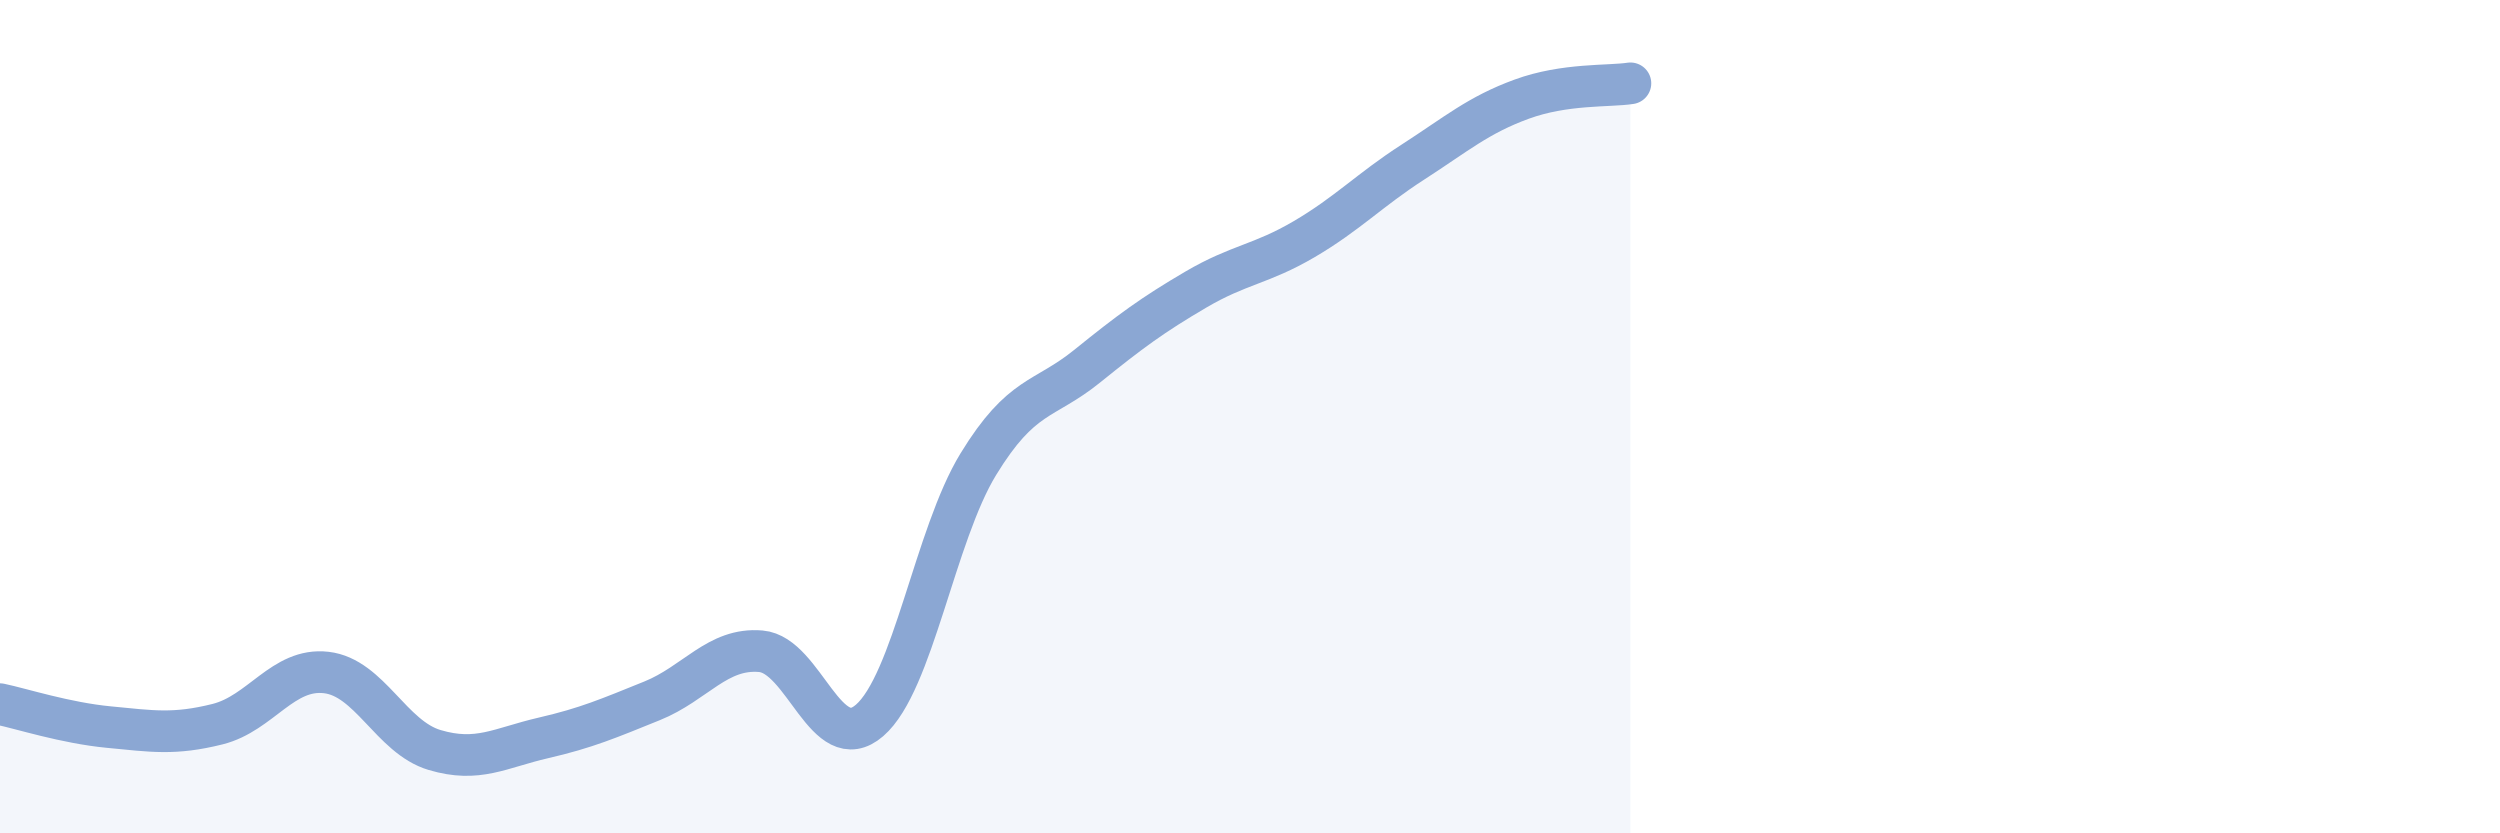 
    <svg width="60" height="20" viewBox="0 0 60 20" xmlns="http://www.w3.org/2000/svg">
      <path
        d="M 0,16.9 C 0.52,17.01 1.57,17.35 2.61,17.45 C 3.65,17.55 4.18,17.64 5.22,17.38 C 6.26,17.12 6.79,16.02 7.83,16.14 C 8.87,16.26 9.39,17.69 10.43,18 C 11.47,18.31 12,17.95 13.04,17.71 C 14.08,17.47 14.61,17.24 15.65,16.82 C 16.69,16.4 17.22,15.54 18.26,15.63 C 19.3,15.72 19.83,18.19 20.87,17.29 C 21.91,16.39 22.44,12.84 23.48,11.14 C 24.52,9.44 25.05,9.63 26.09,8.79 C 27.13,7.95 27.66,7.56 28.7,6.95 C 29.74,6.34 30.26,6.35 31.3,5.74 C 32.34,5.13 32.87,4.56 33.91,3.89 C 34.95,3.22 35.48,2.76 36.52,2.38 C 37.56,2 38.61,2.08 39.13,2L39.13 20L0 20Z"
        fill="#8ba7d3"
        opacity="0.1"
        stroke-linecap="round"
        stroke-linejoin="round"
      />
      <path
        d="M 0,16.9 C 0.52,17.01 1.57,17.35 2.61,17.45 C 3.65,17.55 4.18,17.64 5.22,17.38 C 6.26,17.12 6.79,16.02 7.83,16.14 C 8.87,16.26 9.39,17.69 10.43,18 C 11.47,18.31 12,17.95 13.04,17.71 C 14.08,17.47 14.61,17.24 15.65,16.82 C 16.69,16.4 17.22,15.54 18.26,15.63 C 19.3,15.72 19.83,18.19 20.87,17.29 C 21.91,16.39 22.44,12.84 23.48,11.14 C 24.52,9.44 25.05,9.63 26.09,8.79 C 27.13,7.95 27.66,7.56 28.7,6.95 C 29.74,6.34 30.26,6.35 31.3,5.74 C 32.34,5.13 32.87,4.56 33.91,3.89 C 34.95,3.22 35.48,2.76 36.52,2.38 C 37.56,2 38.61,2.08 39.13,2"
        stroke="#8ba7d3"
        stroke-width="1"
        fill="none"
        stroke-linecap="round"
        stroke-linejoin="round"
      />
    </svg>
  